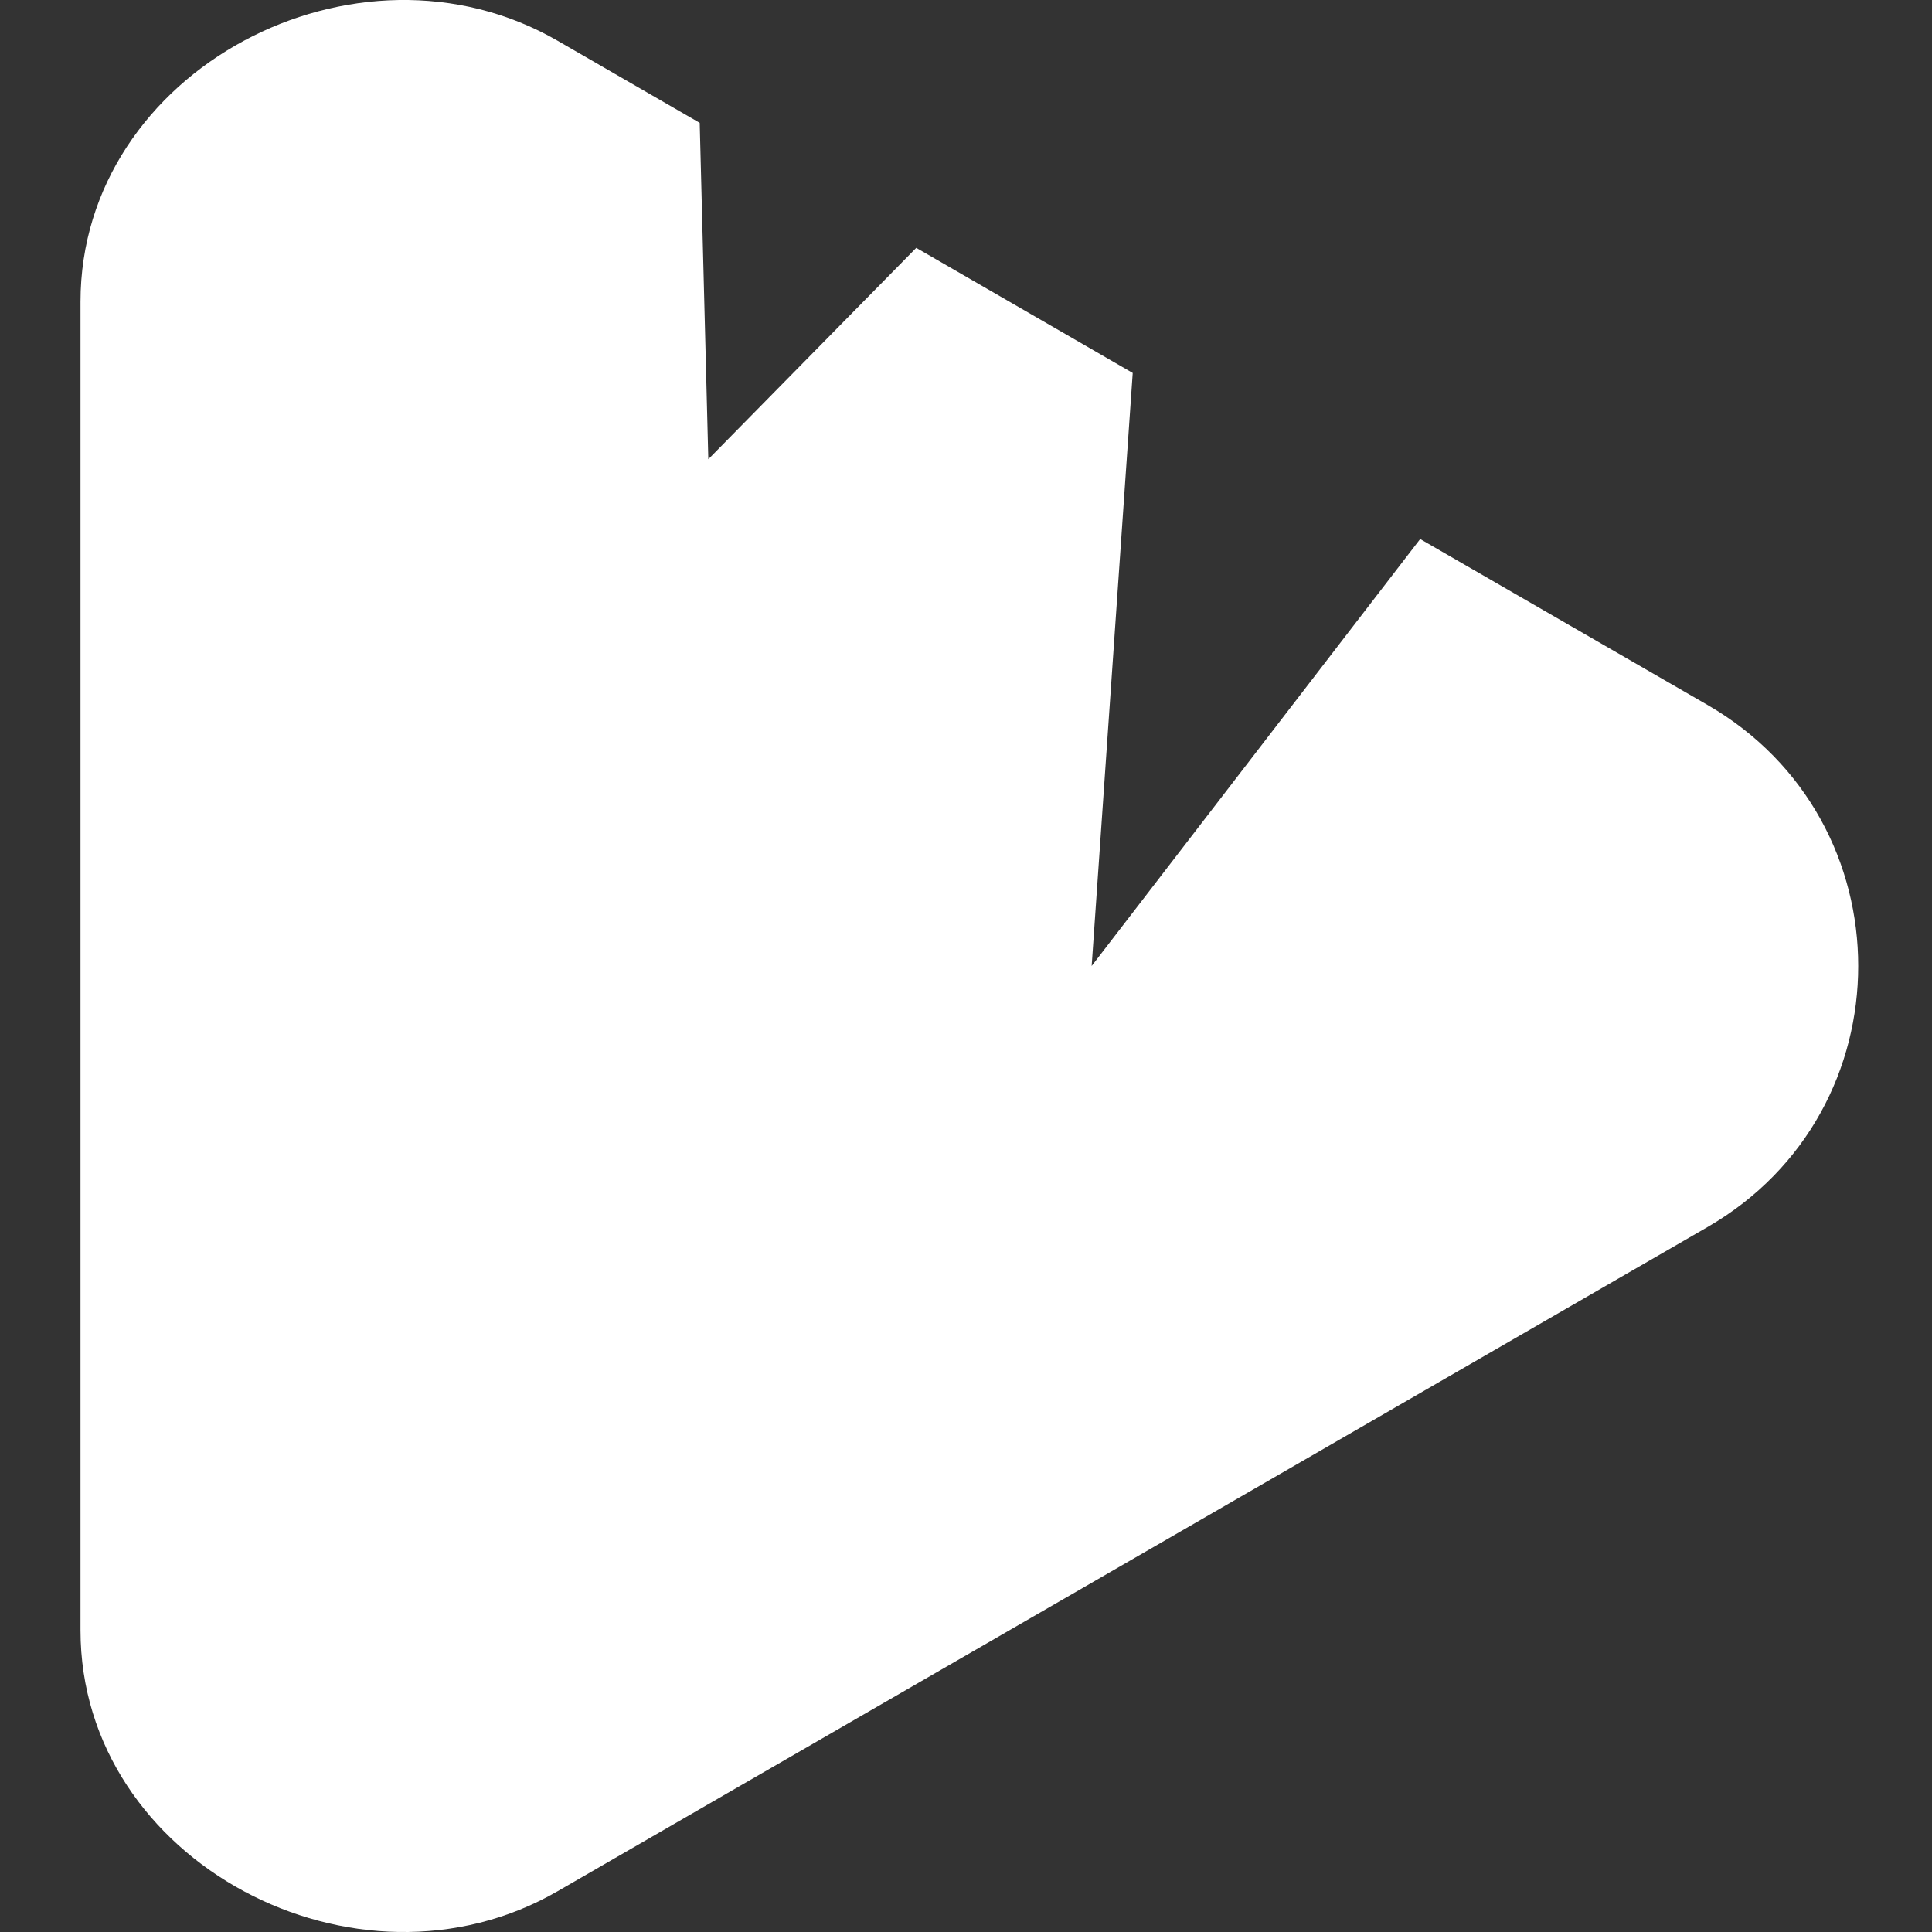 <?xml version="1.0" encoding="UTF-8"?> <svg xmlns="http://www.w3.org/2000/svg" width="24" height="24" viewBox="0 0 24 24" fill="none"><rect x="0" y="0" width="24" height="24" fill="#333333" stroke="none"/><path d="M21.213 15.242C23.707 13.801 23.707 10.199 21.213 8.758L17.642 6.696L13.561 12L14.071 4.633L11.382 3.079L8.799 5.705L8.692 1.526L6.928 0.507C4.434 -0.934 1 0.867 1 3.749L1 20.252C1 23.133 4.434 24.934 6.928 23.493L21.213 15.242Z" fill="white"></path></svg> 